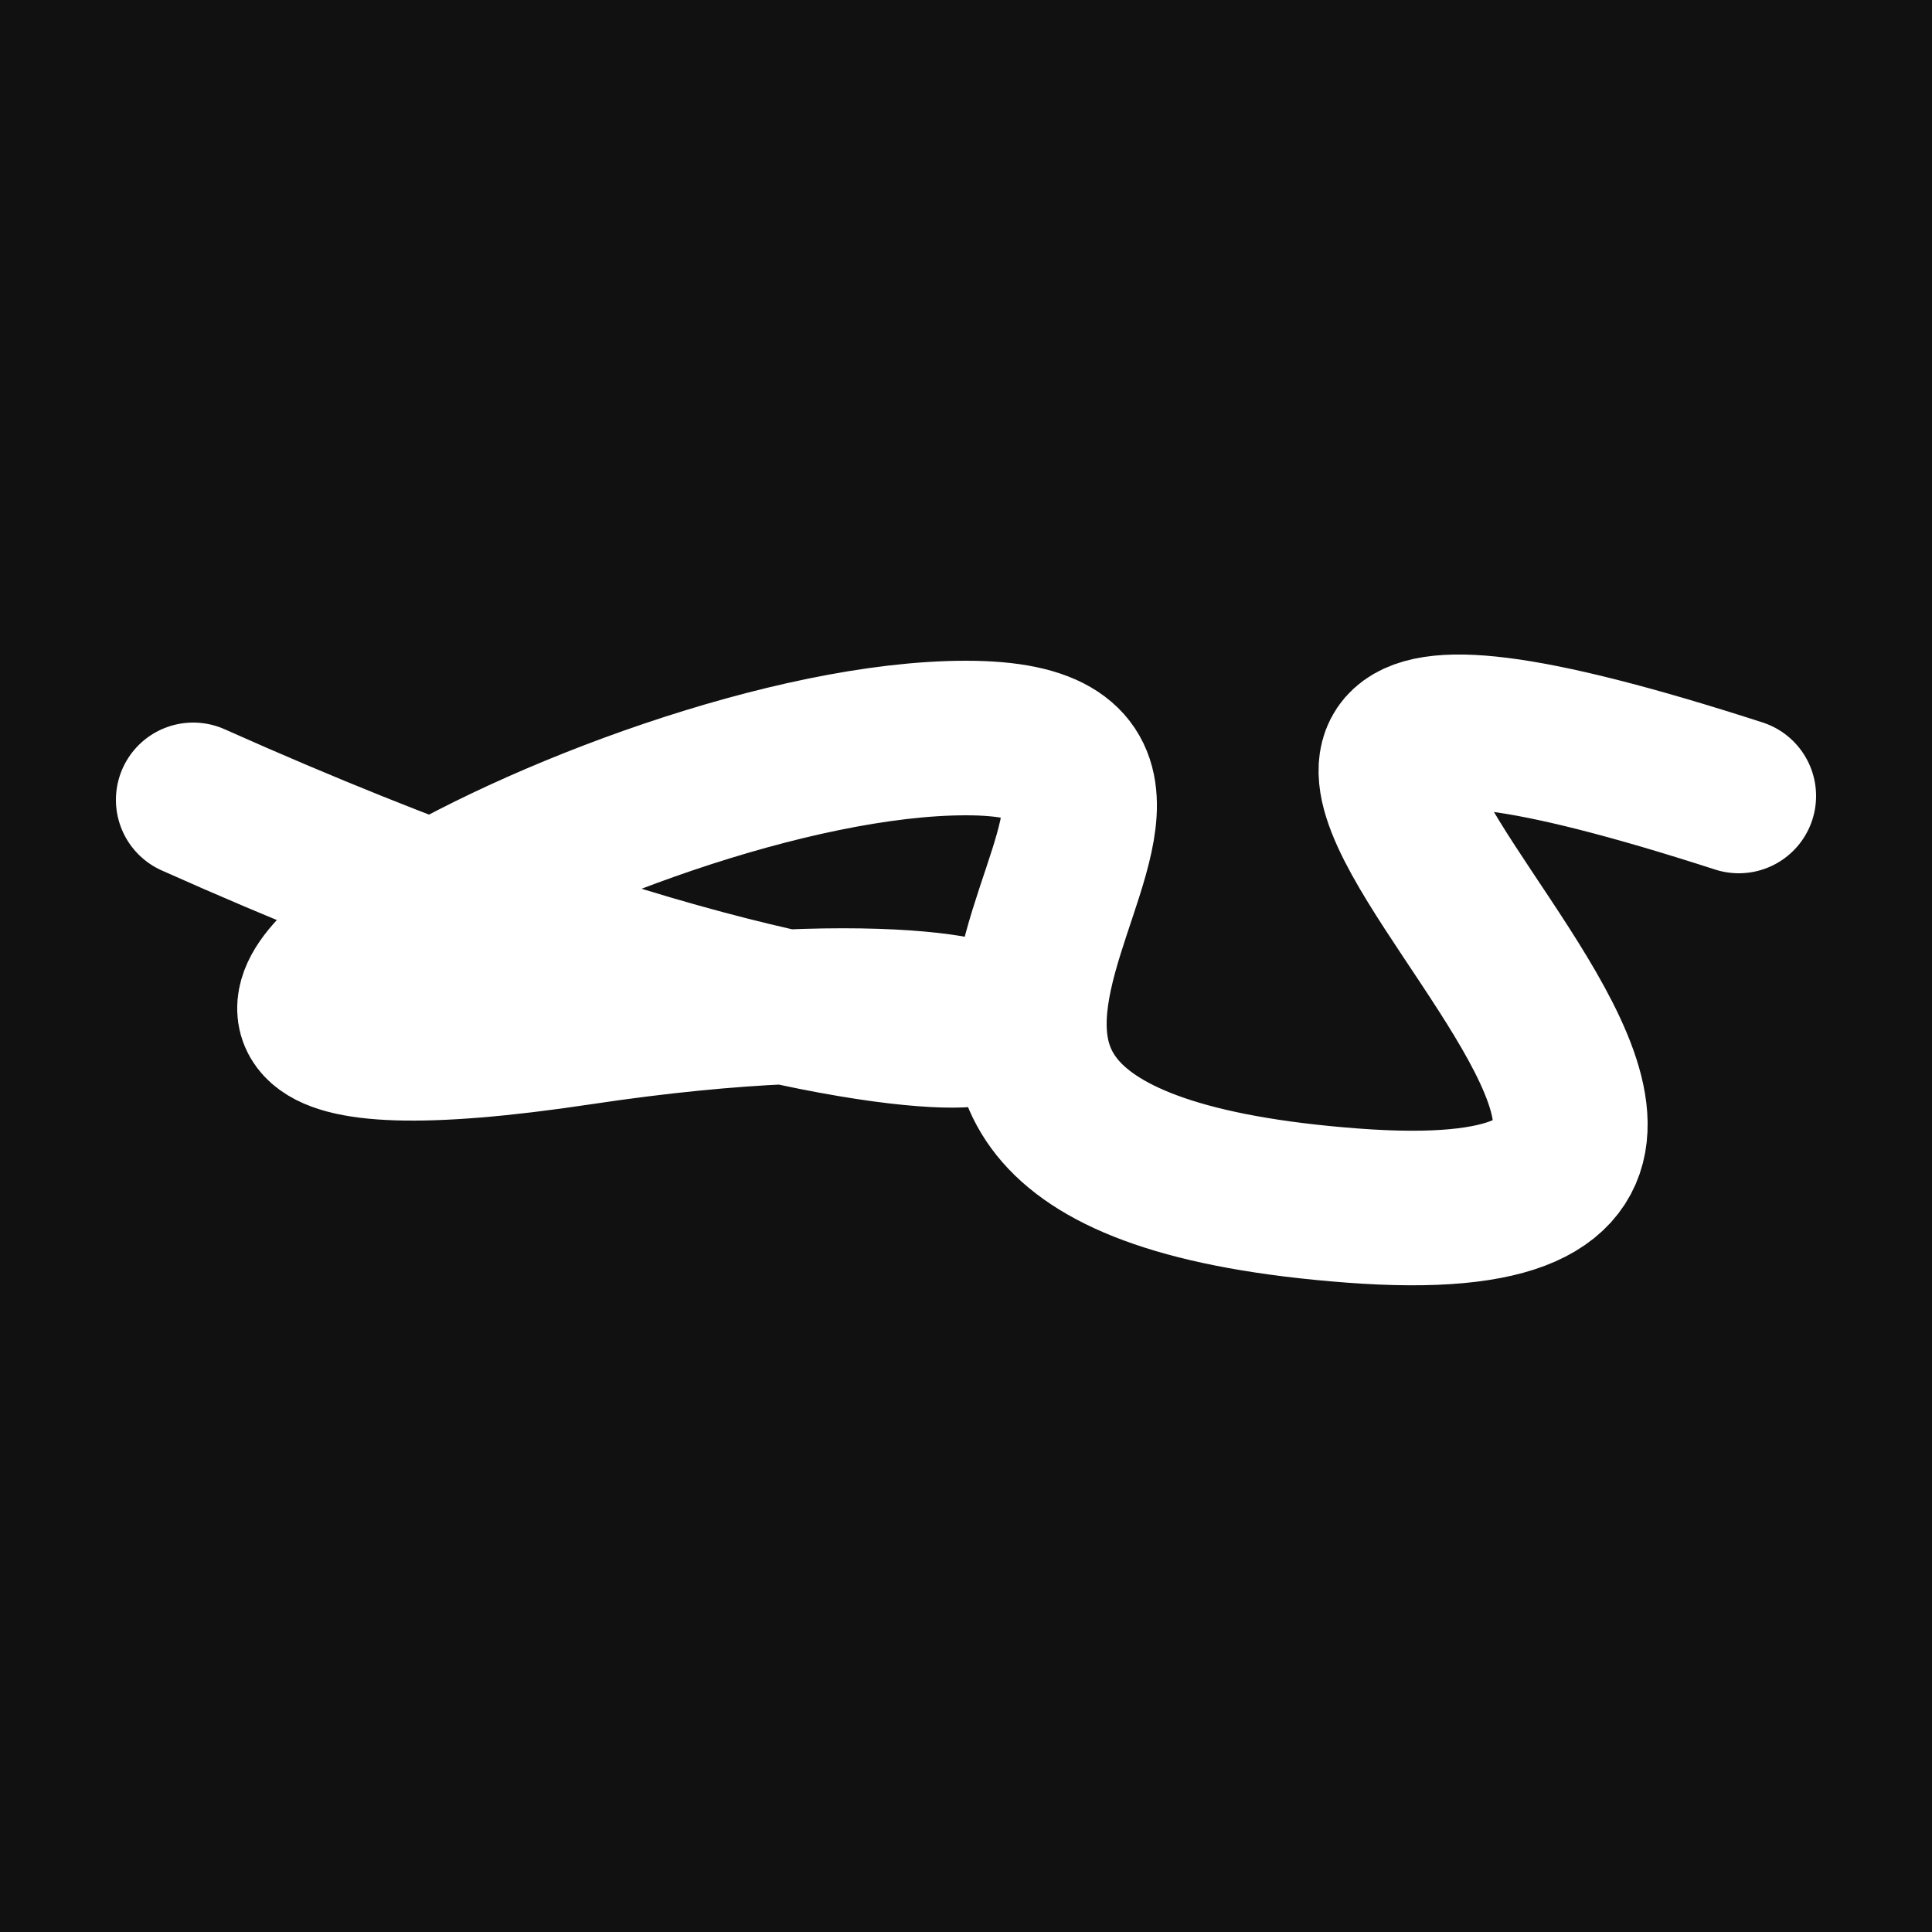 <svg xmlns="http://www.w3.org/2000/svg" version="1.2" viewBox="0 0 500 500"><rect x="0" y="0" width="500" height="500" fill="#111"><animate attributeName="fill" values="#000;#333;#000" dur="0.01s" repeatCount="indefinite"/></rect><path d="M 50,207 C 285,312 316,241 150,266 S 160,191 250,191 S 178,299 350,312 S 224,133 450,206" stroke="#fff" fill="none" stroke-width="40" stroke-linecap="round"><animate attributeName="stroke" values="#ff71ce;#01cdfe;#05ffa1" dur="0.1s" repeatCount="indefinite" calcMode="discrete"/><animate attributeName="d" values="M 50,207 C 285,312 316,241 150,266 S 160,191 250,191 S 178,299 350,312 S 224,133 450,206;M 50,220 C 155,312 186,157 150,236 S 285,261 250,207 S 101,334 350,266 S 195,329 450,174;M 50,236 C 312,285 157,316 150,207 S 153,151 250,266 S 207,228 350,191 S 329,224 450,183;M 50,207 C 285,312 316,241 150,266 S 160,191 250,191 S 178,299 350,312 S 224,133 450,206;M 50,266 C 312,195 241,362 150,191 S 247,141 250,312 S 143,174 350,173 S 133,256 450,161;M 50,191 C 195,329 362,123 150,312 S 134,301 250,173 S 153,266 350,205 S 256,311 450,218;M 50,207 C 285,312 316,241 150,266 S 160,191 250,191 S 178,299 350,312 S 224,133 450,206" dur="0.95s" repeatCount="indefinite"/><animate attributeName="stroke-width" values="10;50;10" dur="0.7s" repeatCount="indefinite"/></path></svg>